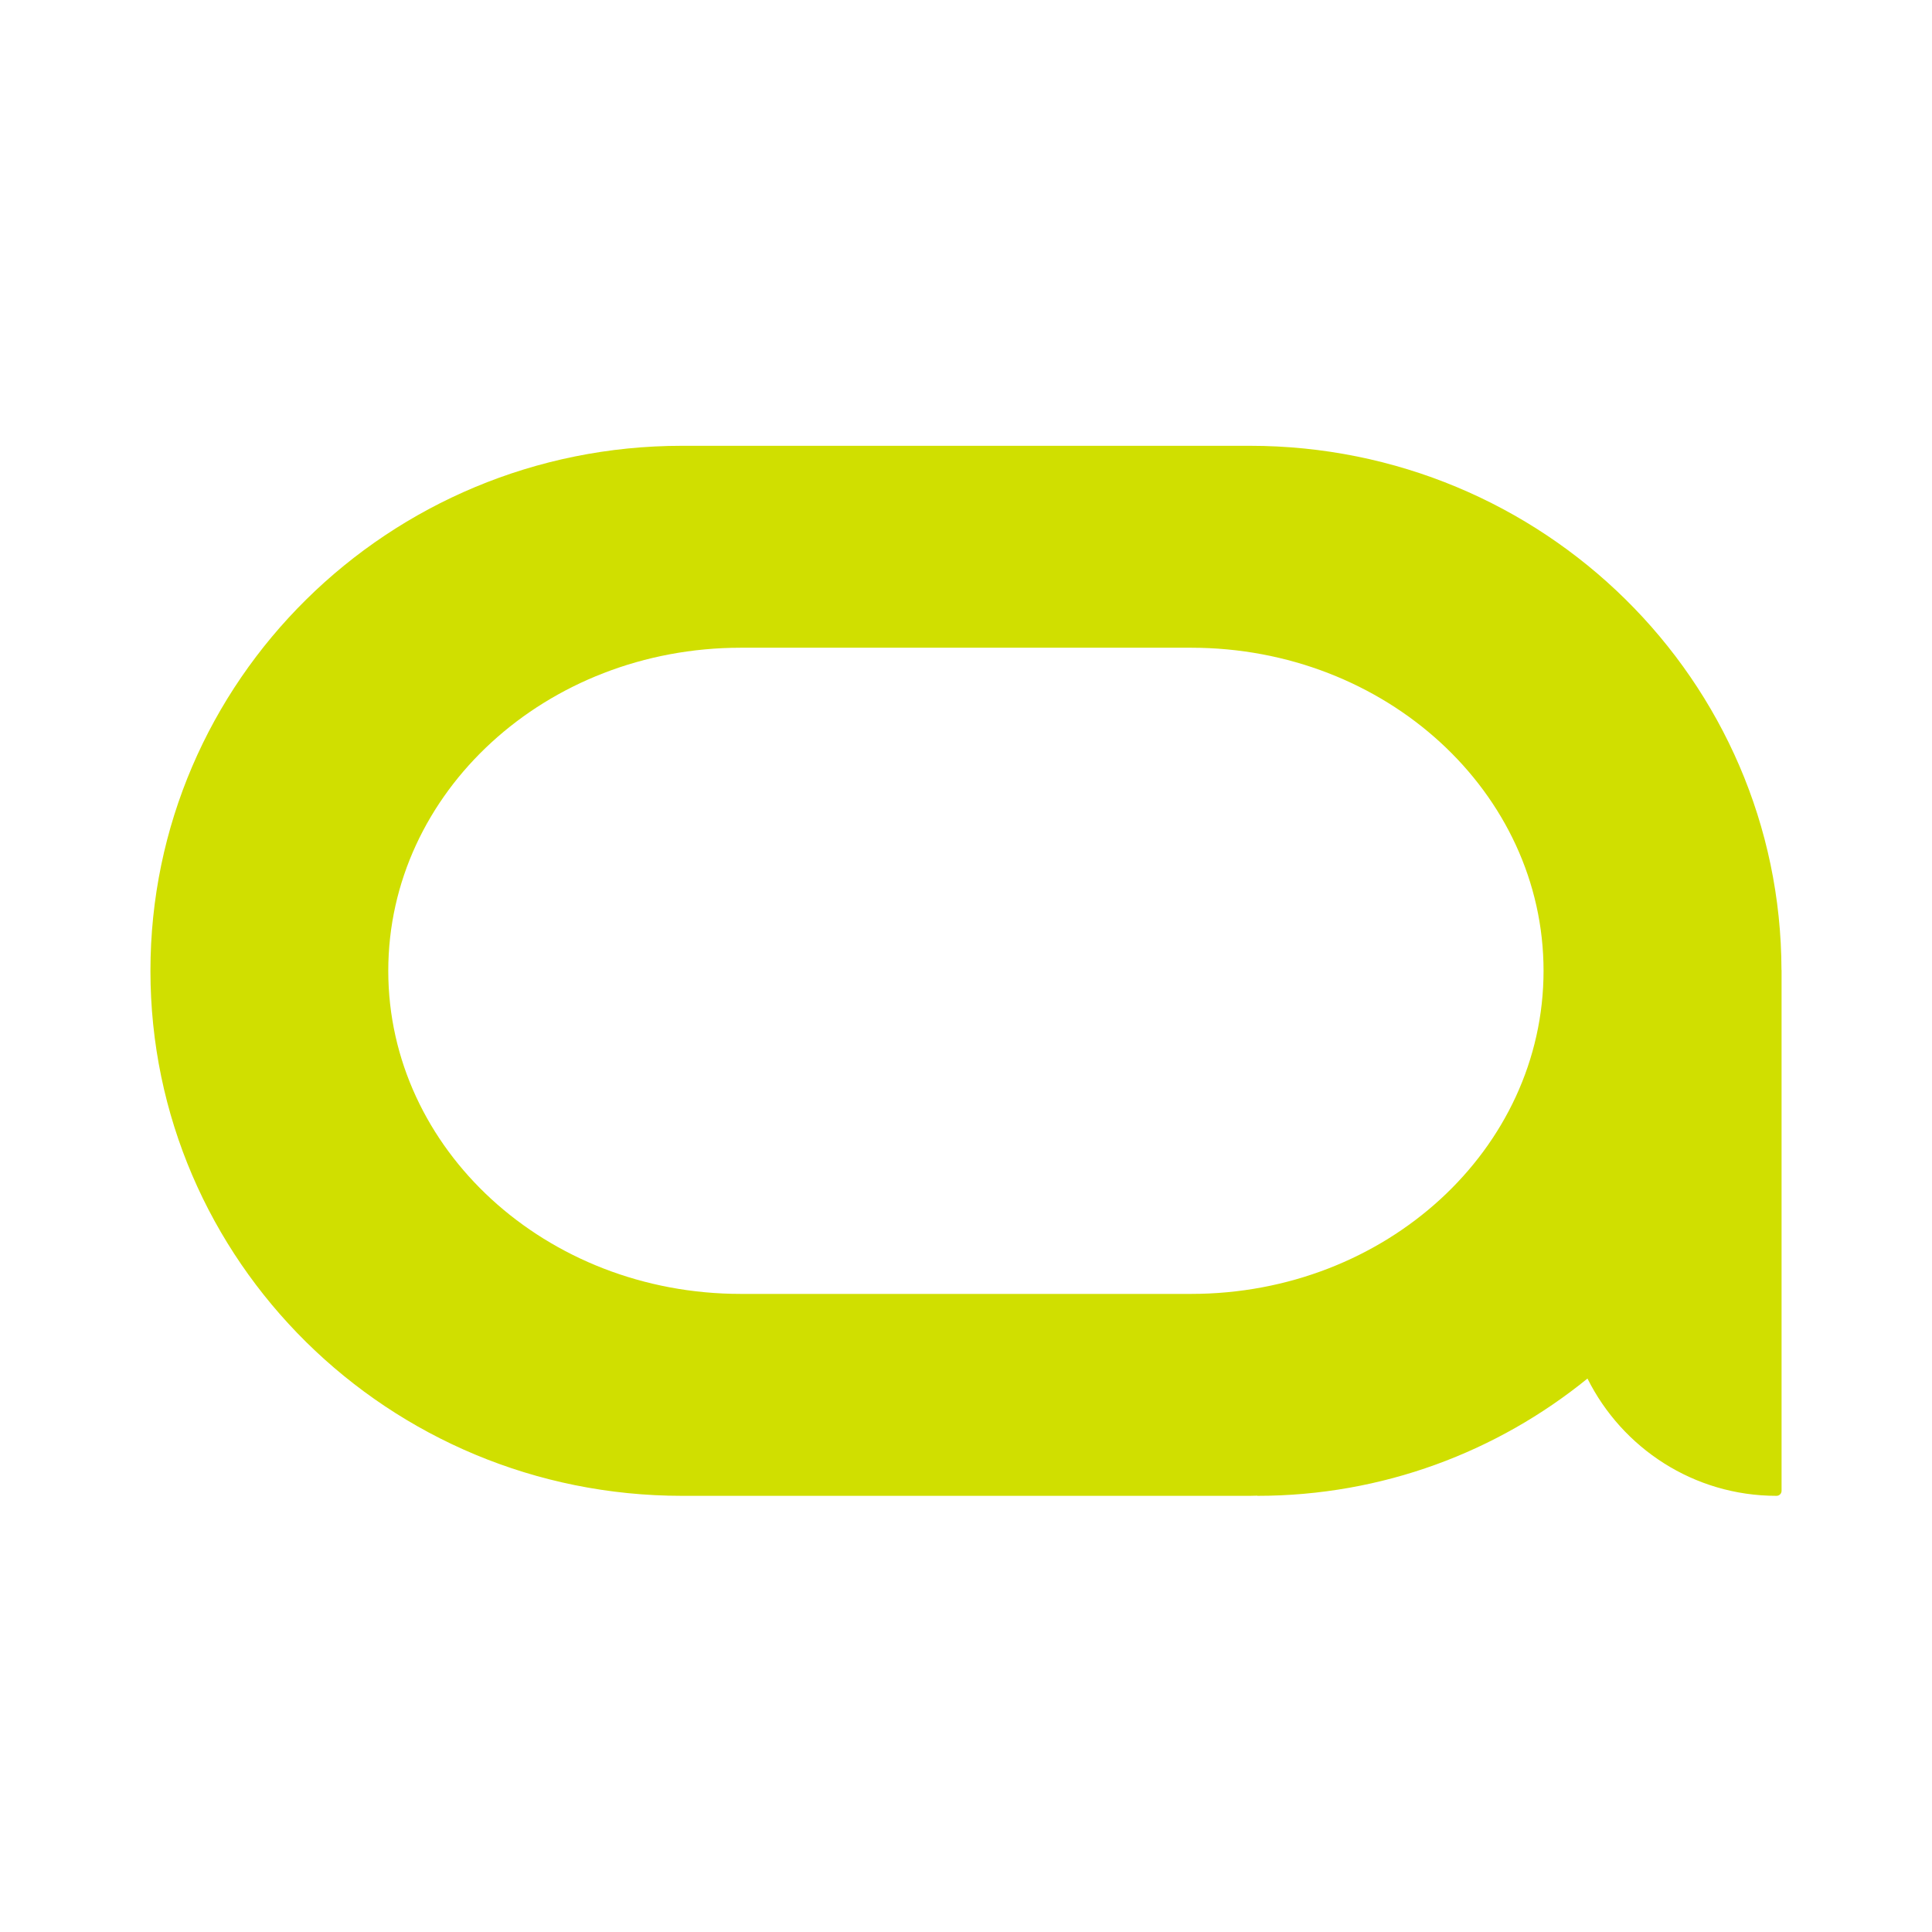 <svg width="512" height="512" viewBox="0 0 512 512" fill="none" xmlns="http://www.w3.org/2000/svg">
<path d="M472.109 257.061C471.966 180.303 408.938 118.141 331.204 118.141H180.749C102.943 118.141 39.868 180.446 39.868 257.276C39.868 334.107 102.943 396.412 180.772 396.412H331.228C331.917 396.412 332.582 396.364 333.247 396.364L333.2 396.412C366.365 396.412 396.798 384.753 420.698 365.331C429.892 383.75 448.85 396.412 470.802 396.412C471.539 396.412 472.133 395.814 472.133 395.074V257.085V257.038M409.057 257.276C409.057 304.555 367.244 342.898 315.667 342.898H196.31C144.732 342.898 102.896 304.555 102.896 257.276C102.896 209.998 144.709 171.655 196.31 171.655H315.667C367.244 171.655 409.057 209.998 409.057 257.276Z" fill="#D0DF00"/>
</svg>
